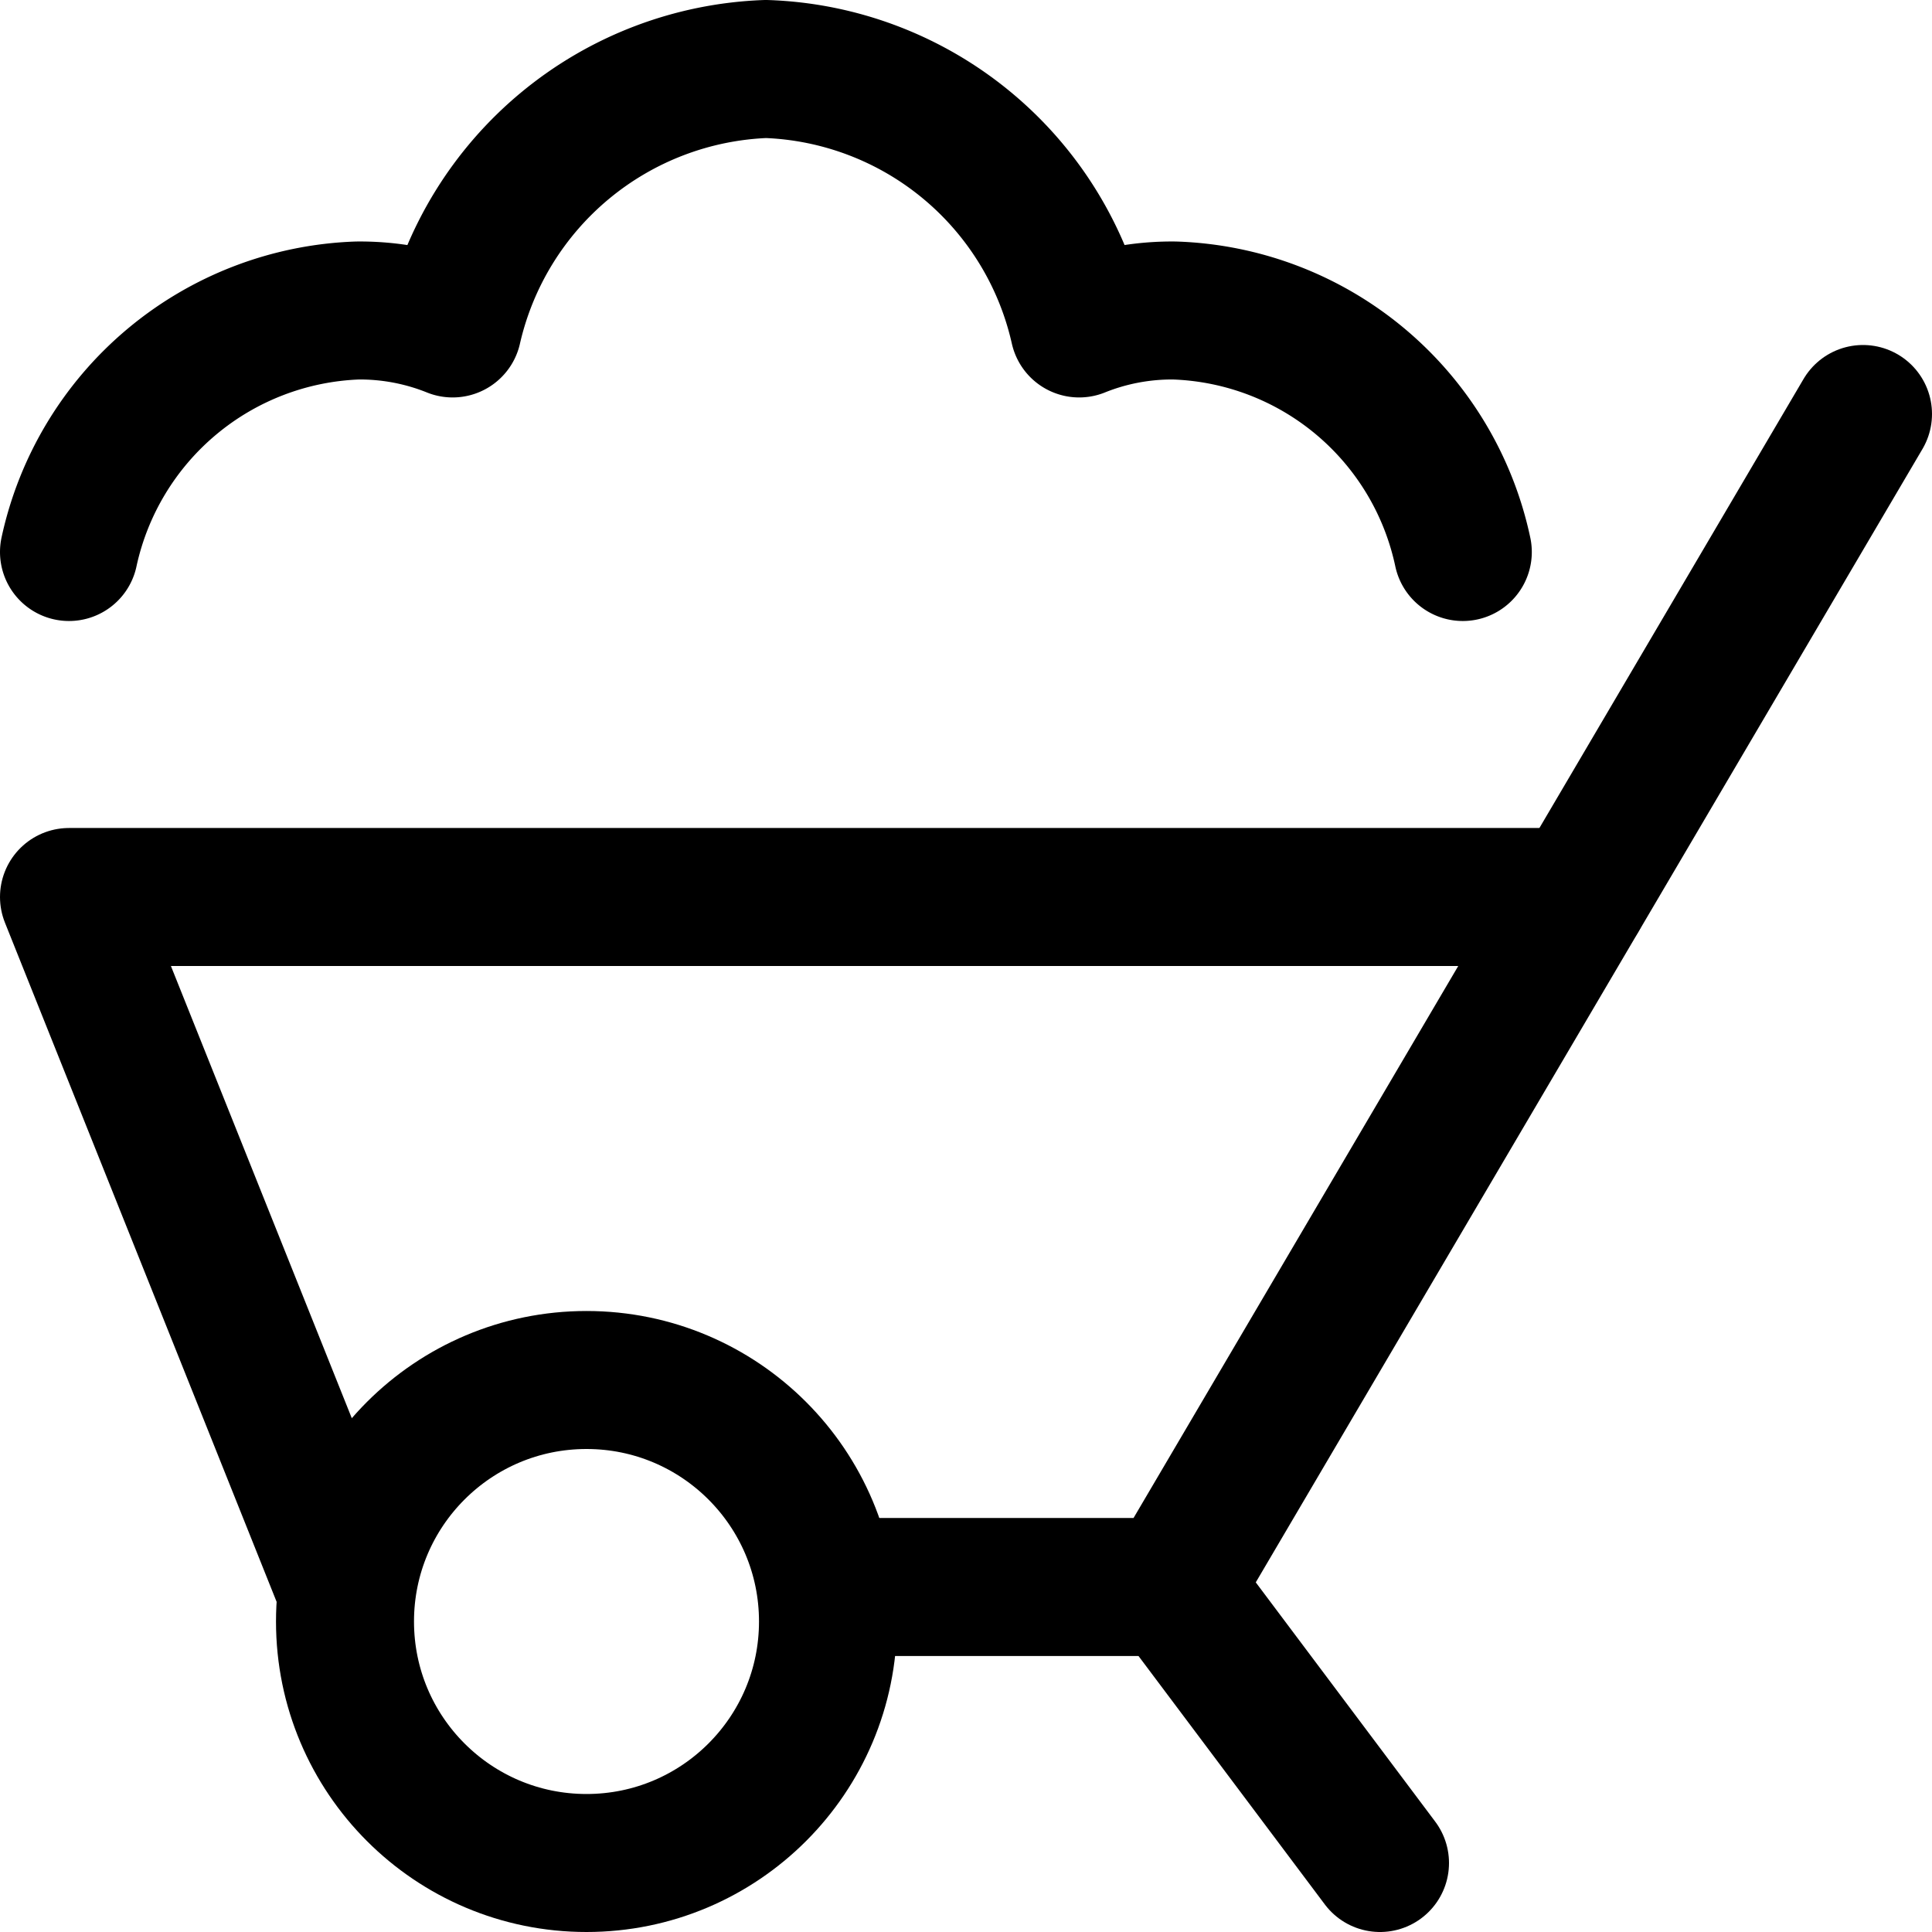 <svg xmlns="http://www.w3.org/2000/svg" viewBox="0 0 14 14">
  
<g transform="matrix(1,0,0,1,0,0)"><g>
    <circle cx="4.25" cy="11.75" r="1.75" style="fill: none;stroke: #000000;stroke-linecap: round;stroke-linejoin: round"></circle>
    <polyline points="2.5 11.5 0.5 6.5 11.44 6.5" style="fill: none;stroke: #000000;stroke-linecap: round;stroke-linejoin: round"></polyline>
    <polyline points="6 11.5 8.5 11.5 13.5 3" style="fill: none;stroke: #000000;stroke-linecap: round;stroke-linejoin: round"></polyline>
    <path d="M10.6,4A2.21,2.21,0,0,0,8.51,2.25a1.8,1.8,0,0,0-.69.13A2.41,2.41,0,0,0,5.55.5,2.42,2.42,0,0,0,3.28,2.38a1.8,1.8,0,0,0-.69-.13A2.22,2.22,0,0,0,.5,4" style="fill: none;stroke: #000000;stroke-linecap: round;stroke-linejoin: round"></path>
    <line x1="8.5" y1="11.5" x2="10" y2="13.5" style="fill: none;stroke: #000000;stroke-linecap: round;stroke-linejoin: round"></line>
  </g></g></svg>